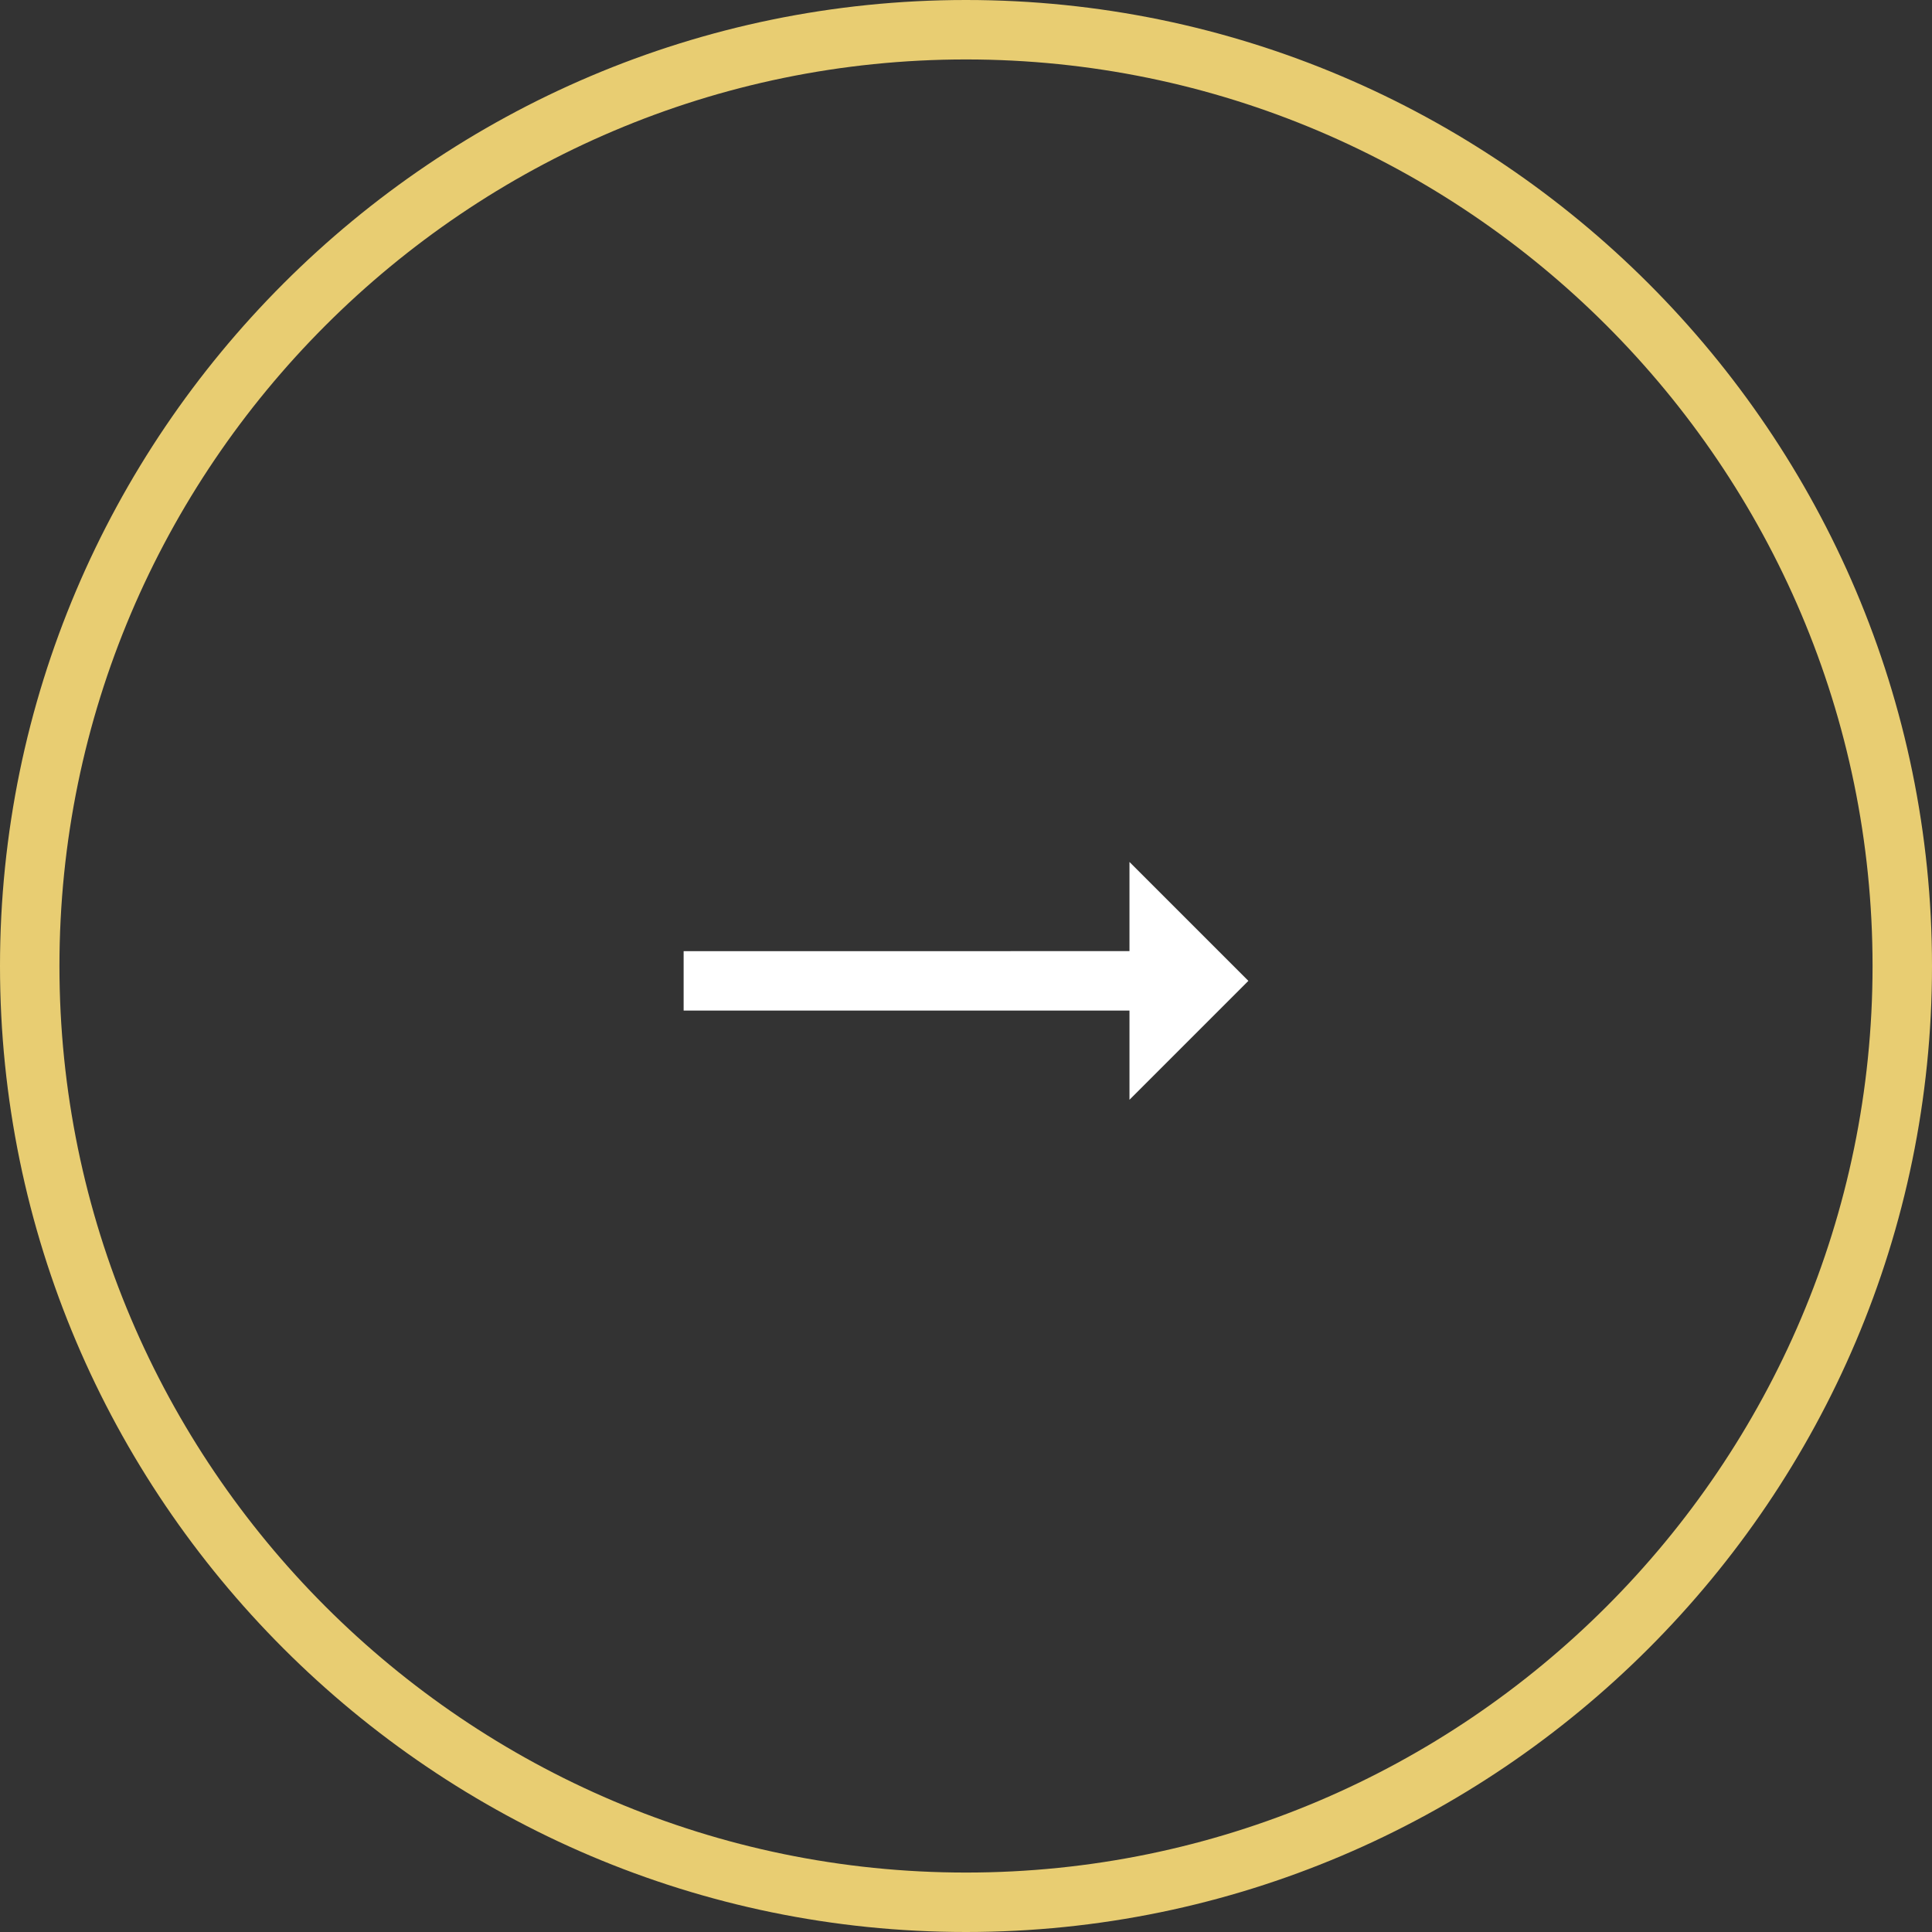 <svg xmlns="http://www.w3.org/2000/svg" data-name="Layer 1" viewBox="0 0 65 65"><rect x="0" y="0" width="65" height="65" fill="#333333" stroke="none"/><path fill="#e8cd72" d="M32.5 65C14.6 65 0 50.4 0 32.5S14.6 0 32.5 0 65 14.6 65 32.5 50.4 65 32.5 65Zm0-63C15.7 2 2 15.7 2 32.5S15.7 63 32.5 63 63 49.3 63 32.5 49.3 2 32.5 2Z"></path><path fill="#fff" d="m42 33-4-4v3H23v2h15v3l4-4Z"></path></svg>